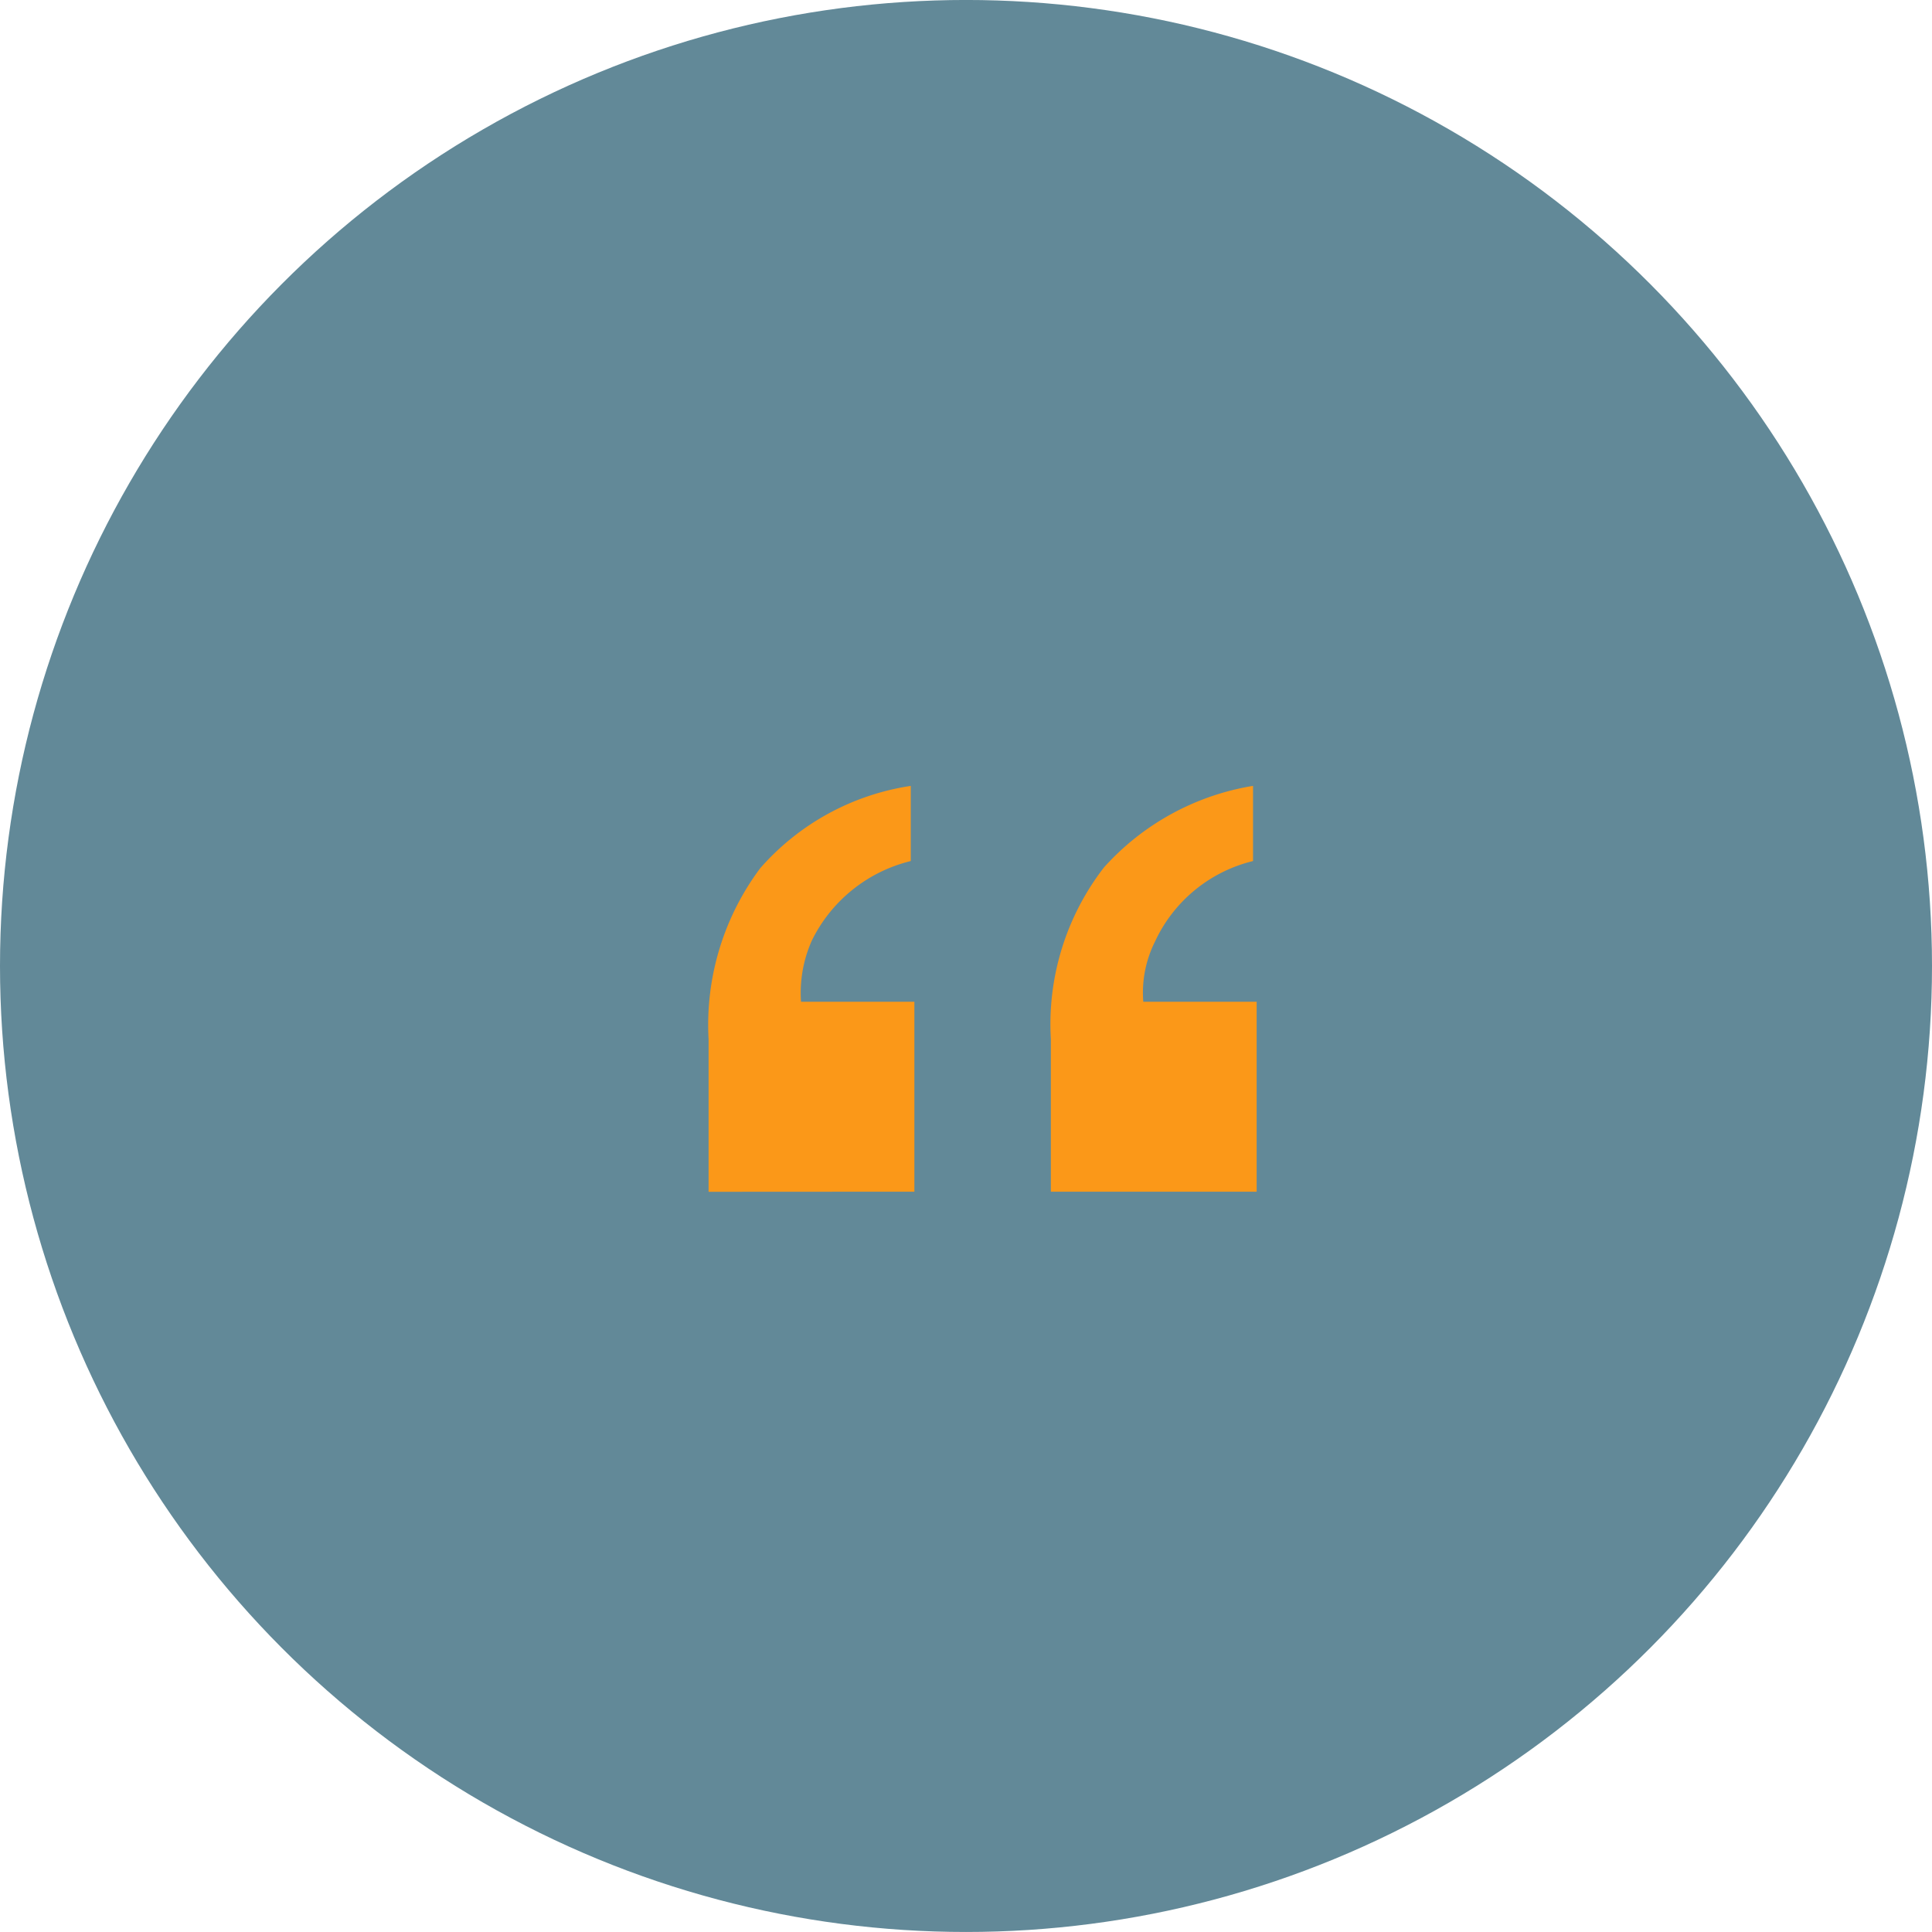 <svg xmlns="http://www.w3.org/2000/svg" width="81" height="81" viewBox="0 0 81 81">
  <g id="Group_331" data-name="Group 331" transform="translate(0 -0.227)">
    <circle data-name="Ellipse 16" cx="40.5" cy="40.5" r="40.5" transform="translate(0 0.226)" fill="#628998"/>
    <path data-name="Path 2303" d="M-11.292-28.033v-6.388A10.969,10.969,0,0,1-9.127-41.6a10.451,10.451,0,0,1,6.312-3.451V-41.9a6.275,6.275,0,0,0-4.147,3.33A5.4,5.4,0,0,0-7.417-36h4.753v7.962ZM11.534-41.9a6.122,6.122,0,0,0-4.117,3.391A4.781,4.781,0,0,0,6.933-36h4.753v7.962H3.058v-6.388a10.742,10.742,0,0,1,2.225-7.205,10.721,10.721,0,0,1,6.251-3.421Z" transform="translate(41 78.227)" fill="#FB9818"/>
  </g>
</svg>